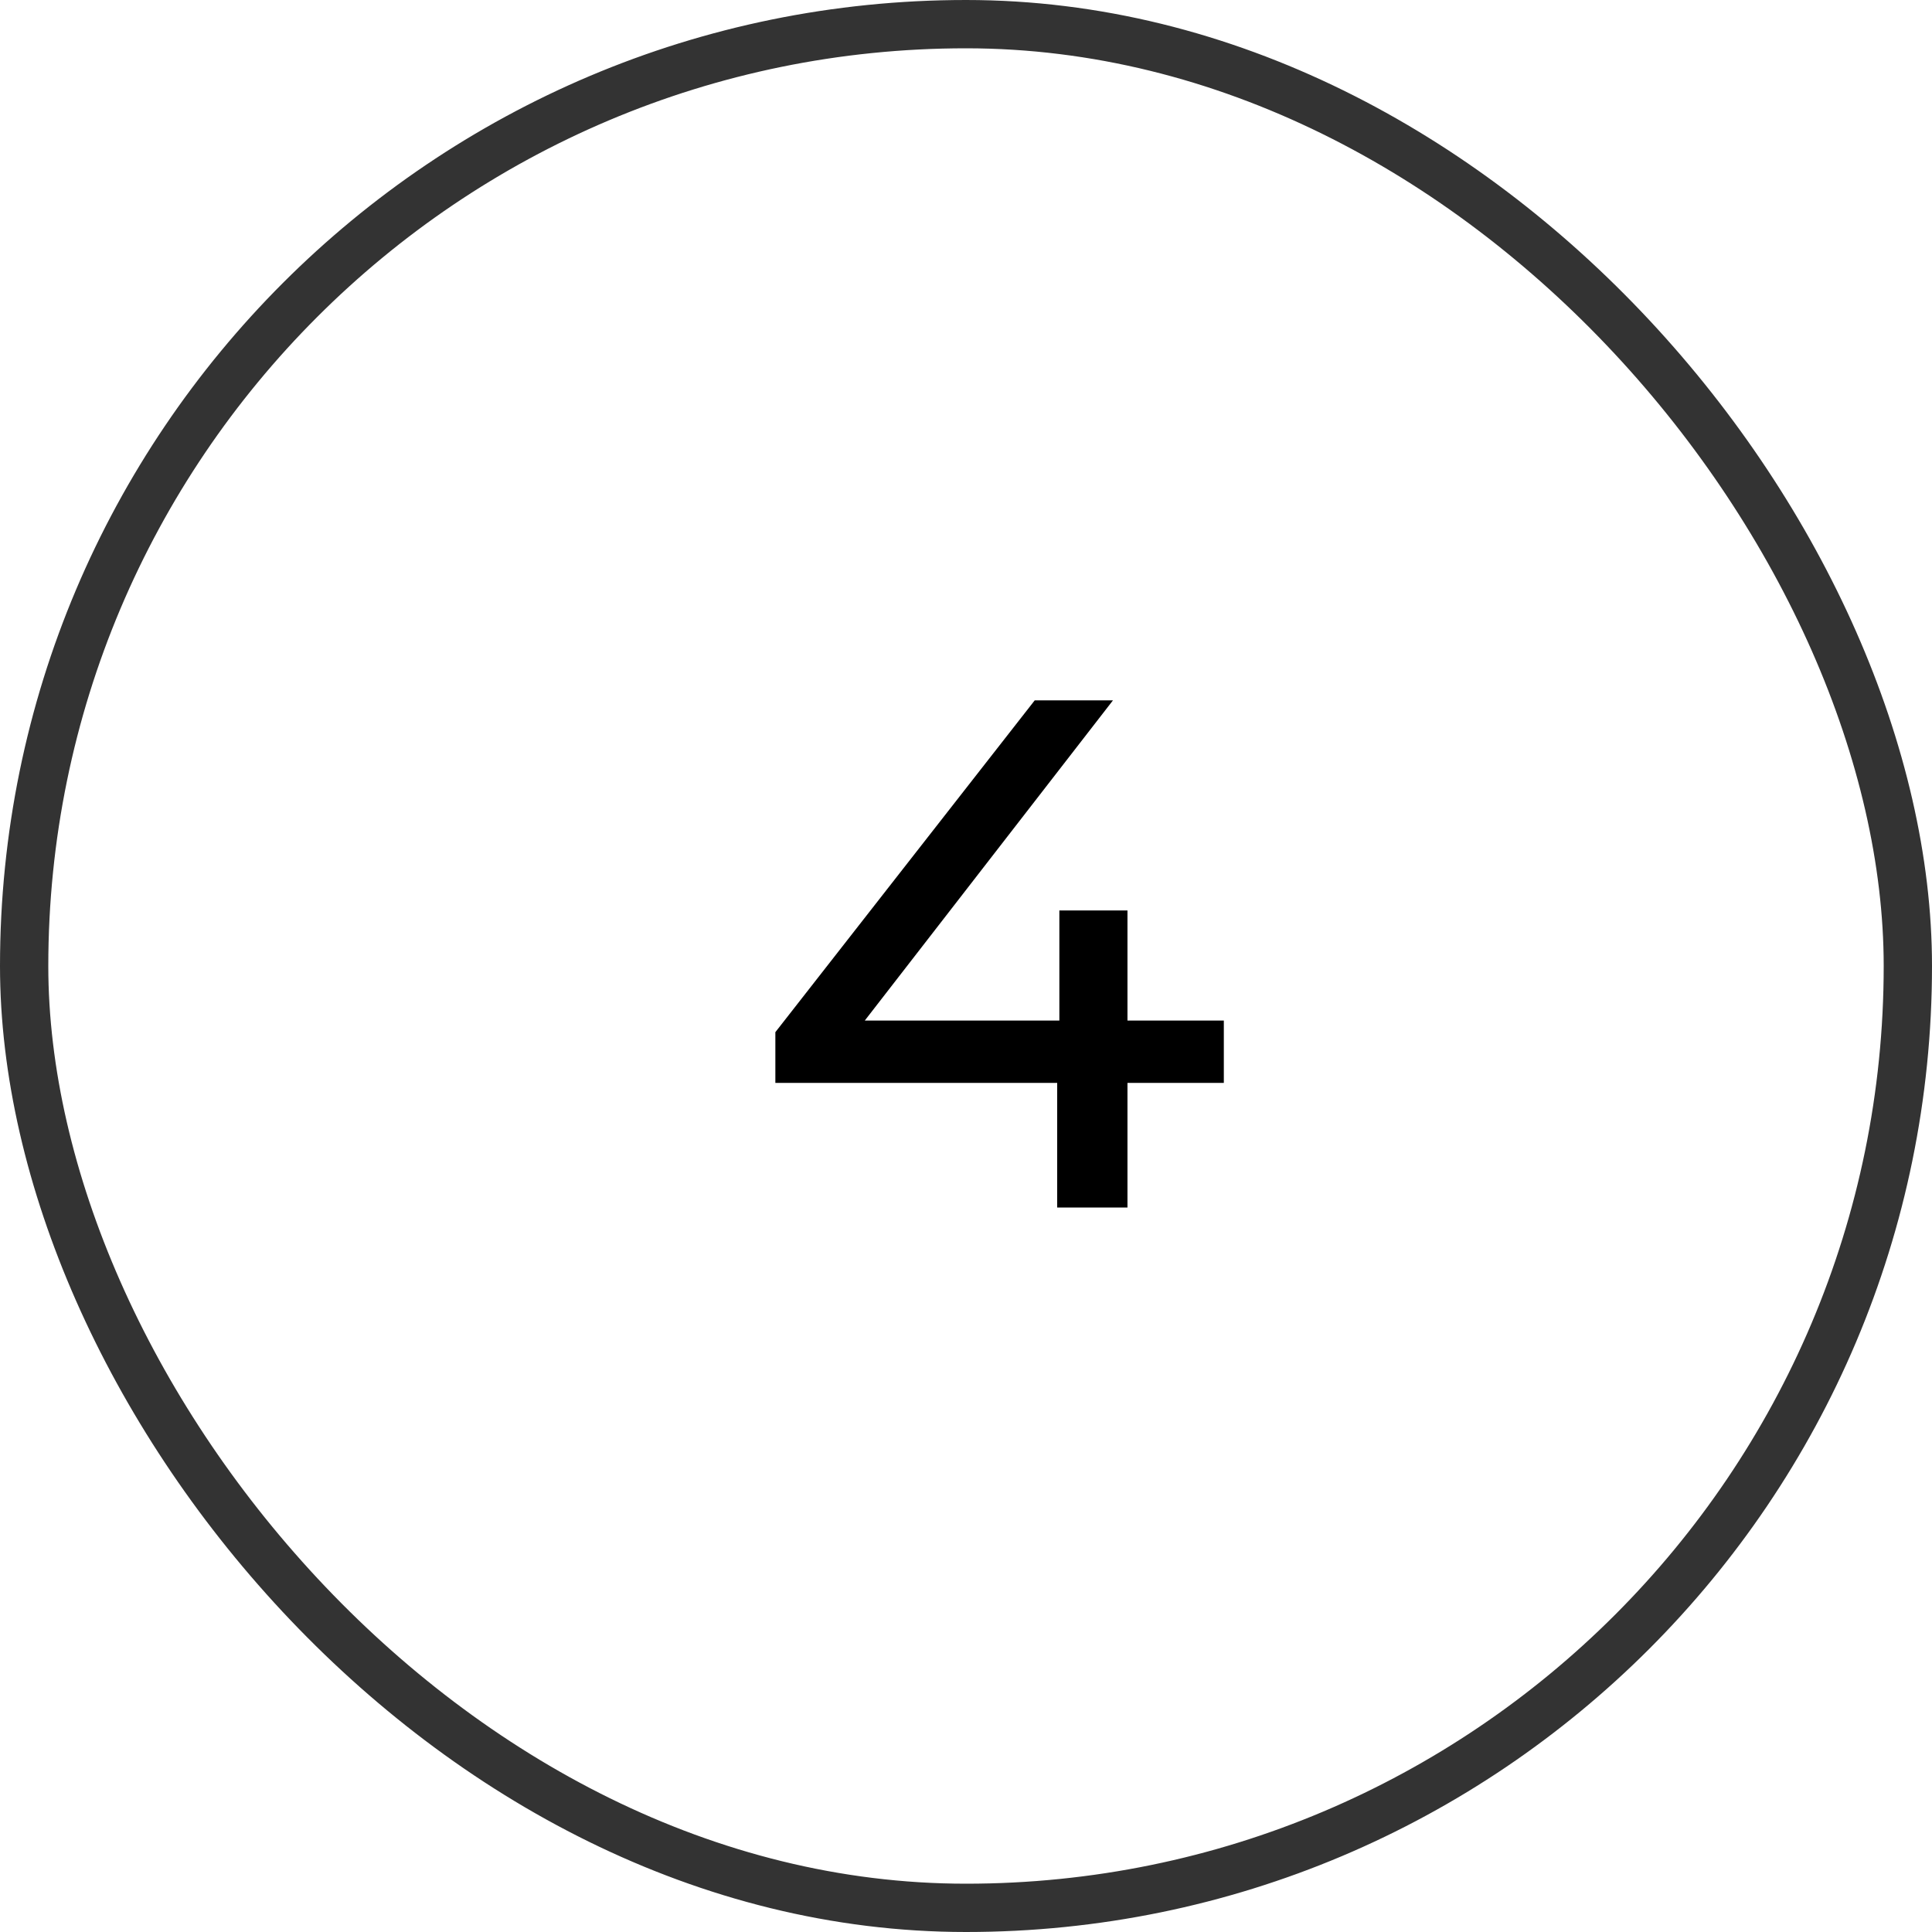 <?xml version="1.0" encoding="UTF-8"?> <svg xmlns="http://www.w3.org/2000/svg" width="40" height="40" viewBox="0 0 40 40" fill="none"> <rect x="0.5" y="0.5" width="39" height="39" rx="19.5" stroke="#333333"></rect> <path d="M16.053 22.42V21.37L21.423 14.5H23.043L17.718 21.37L16.953 21.13H25.338V22.42H16.053ZM21.888 25V22.42L21.933 21.13V18.85H23.343V25H21.888Z" fill="black"></path> </svg> 